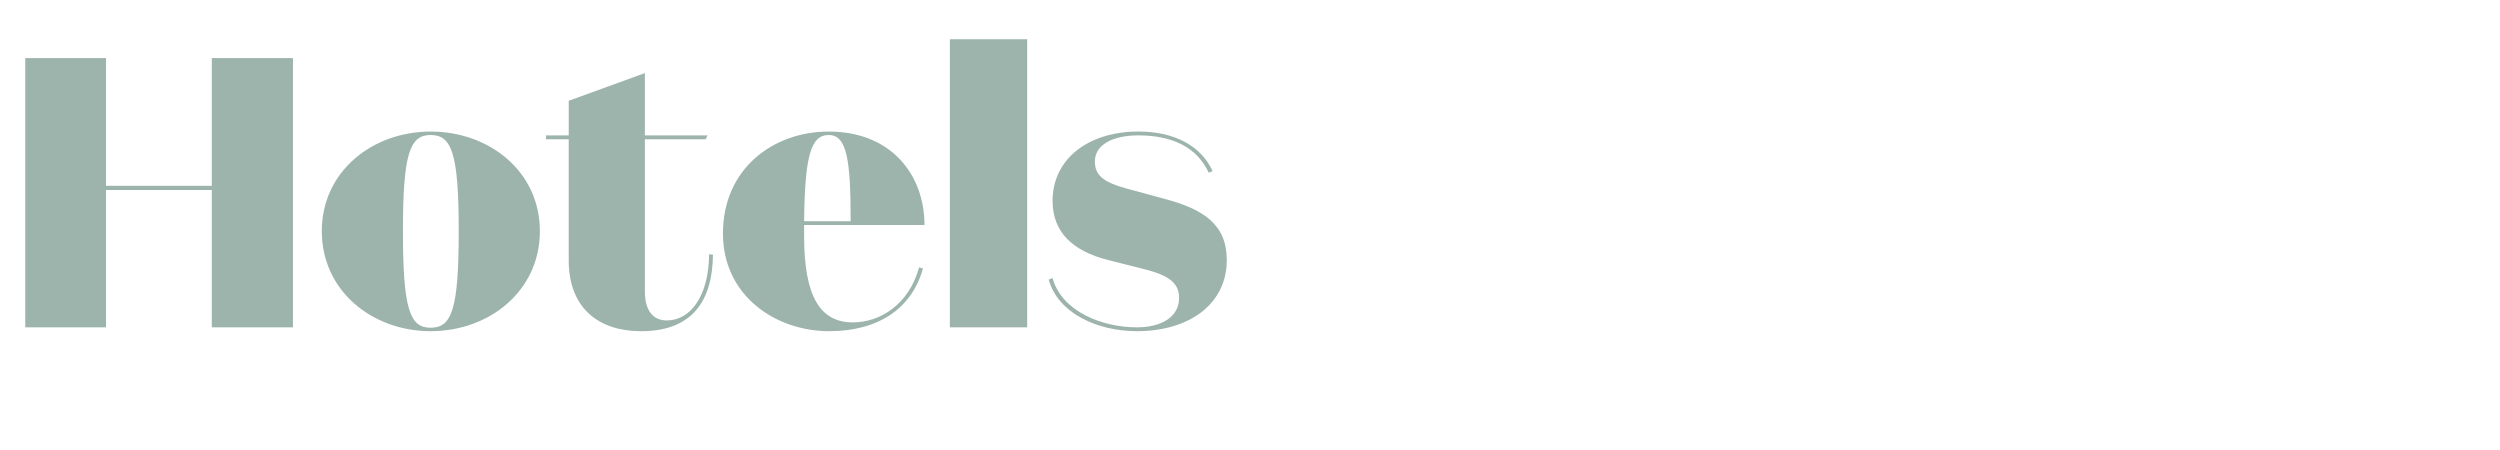 <svg id="Layer_2" data-name="Layer 2" xmlns="http://www.w3.org/2000/svg" viewBox="0 0 300 54"><defs><style>.cls-1{fill:#9db4ac;}</style></defs><title>Artboard 1</title><path class="cls-1" d="M3.029,6.971h9.693V22.3H25.416V6.971h9.739V39.281H25.416V22.8H12.722V39.281H3.029Z"/><path class="cls-1" d="M38.614,27.742c0-7.154,6.047-11.955,13.063-11.955,7.063,0,13.109,4.8,13.109,11.955s-6.047,12-13.109,12C44.661,39.743,38.614,34.9,38.614,27.742Zm9.739,0c0,9.371.831,11.586,3.323,11.586,2.539,0,3.37-2.216,3.37-11.586,0-9.324-.831-11.54-3.37-11.54C49.184,16.2,48.353,18.418,48.353,27.742Z"/><path class="cls-1" d="M65.522,16.249h2.724V12.094l9.139-3.323v7.478h7.524l-.231.461H77.384V34.943c0,2.446,1.063,3.508,2.632,3.508,2.77,0,5.031-2.815,5.077-7.938l.461.046c-.046,5.17-2.169,9.186-8.631,9.186-4.985,0-8.724-2.678-8.678-8.632V16.71H65.522Z"/><path class="cls-1" d="M99.492,39.743c-6.416,0-12.739-4.247-12.739-11.725,0-7.8,6.047-12.231,12.693-12.231,7.57,0,11.493,5.262,11.493,11.216H96.492V28.3c0,7.478,2.031,10.386,5.862,10.386,3.185,0,6.692-2.077,7.939-6.6l.461.139C109.416,37.02,105.4,39.743,99.492,39.743Zm-3-13.2h5.585c0-7.247-.415-10.339-2.631-10.339C97.277,16.2,96.584,18.787,96.492,26.542Z"/><path class="cls-1" d="M123.262,39.281h-9.278V4.709h9.278Z"/><path class="cls-1" d="M131.384,19.387c0,1.8,1.293,2.539,3.785,3.231l4.754,1.292c4.432,1.2,7.293,3,7.293,7.293,0,5.262-4.477,8.539-10.8,8.539-4.754,0-9.462-2.17-10.57-6.186l.462-.185c1.107,4.016,5.954,5.908,10.108,5.908,2.908,0,5.077-1.2,5.077-3.554,0-2.031-1.754-2.77-3.969-3.37l-4.57-1.153c-4.339-1.108-6.646-3.416-6.646-7.109,0-4.985,4.246-8.308,10.293-8.308,4.339,0,7.524,1.708,8.909,4.754l-.462.185c-1.431-3.092-4.432-4.477-8.447-4.477C133.461,16.249,131.384,17.4,131.384,19.387Z"/></svg>